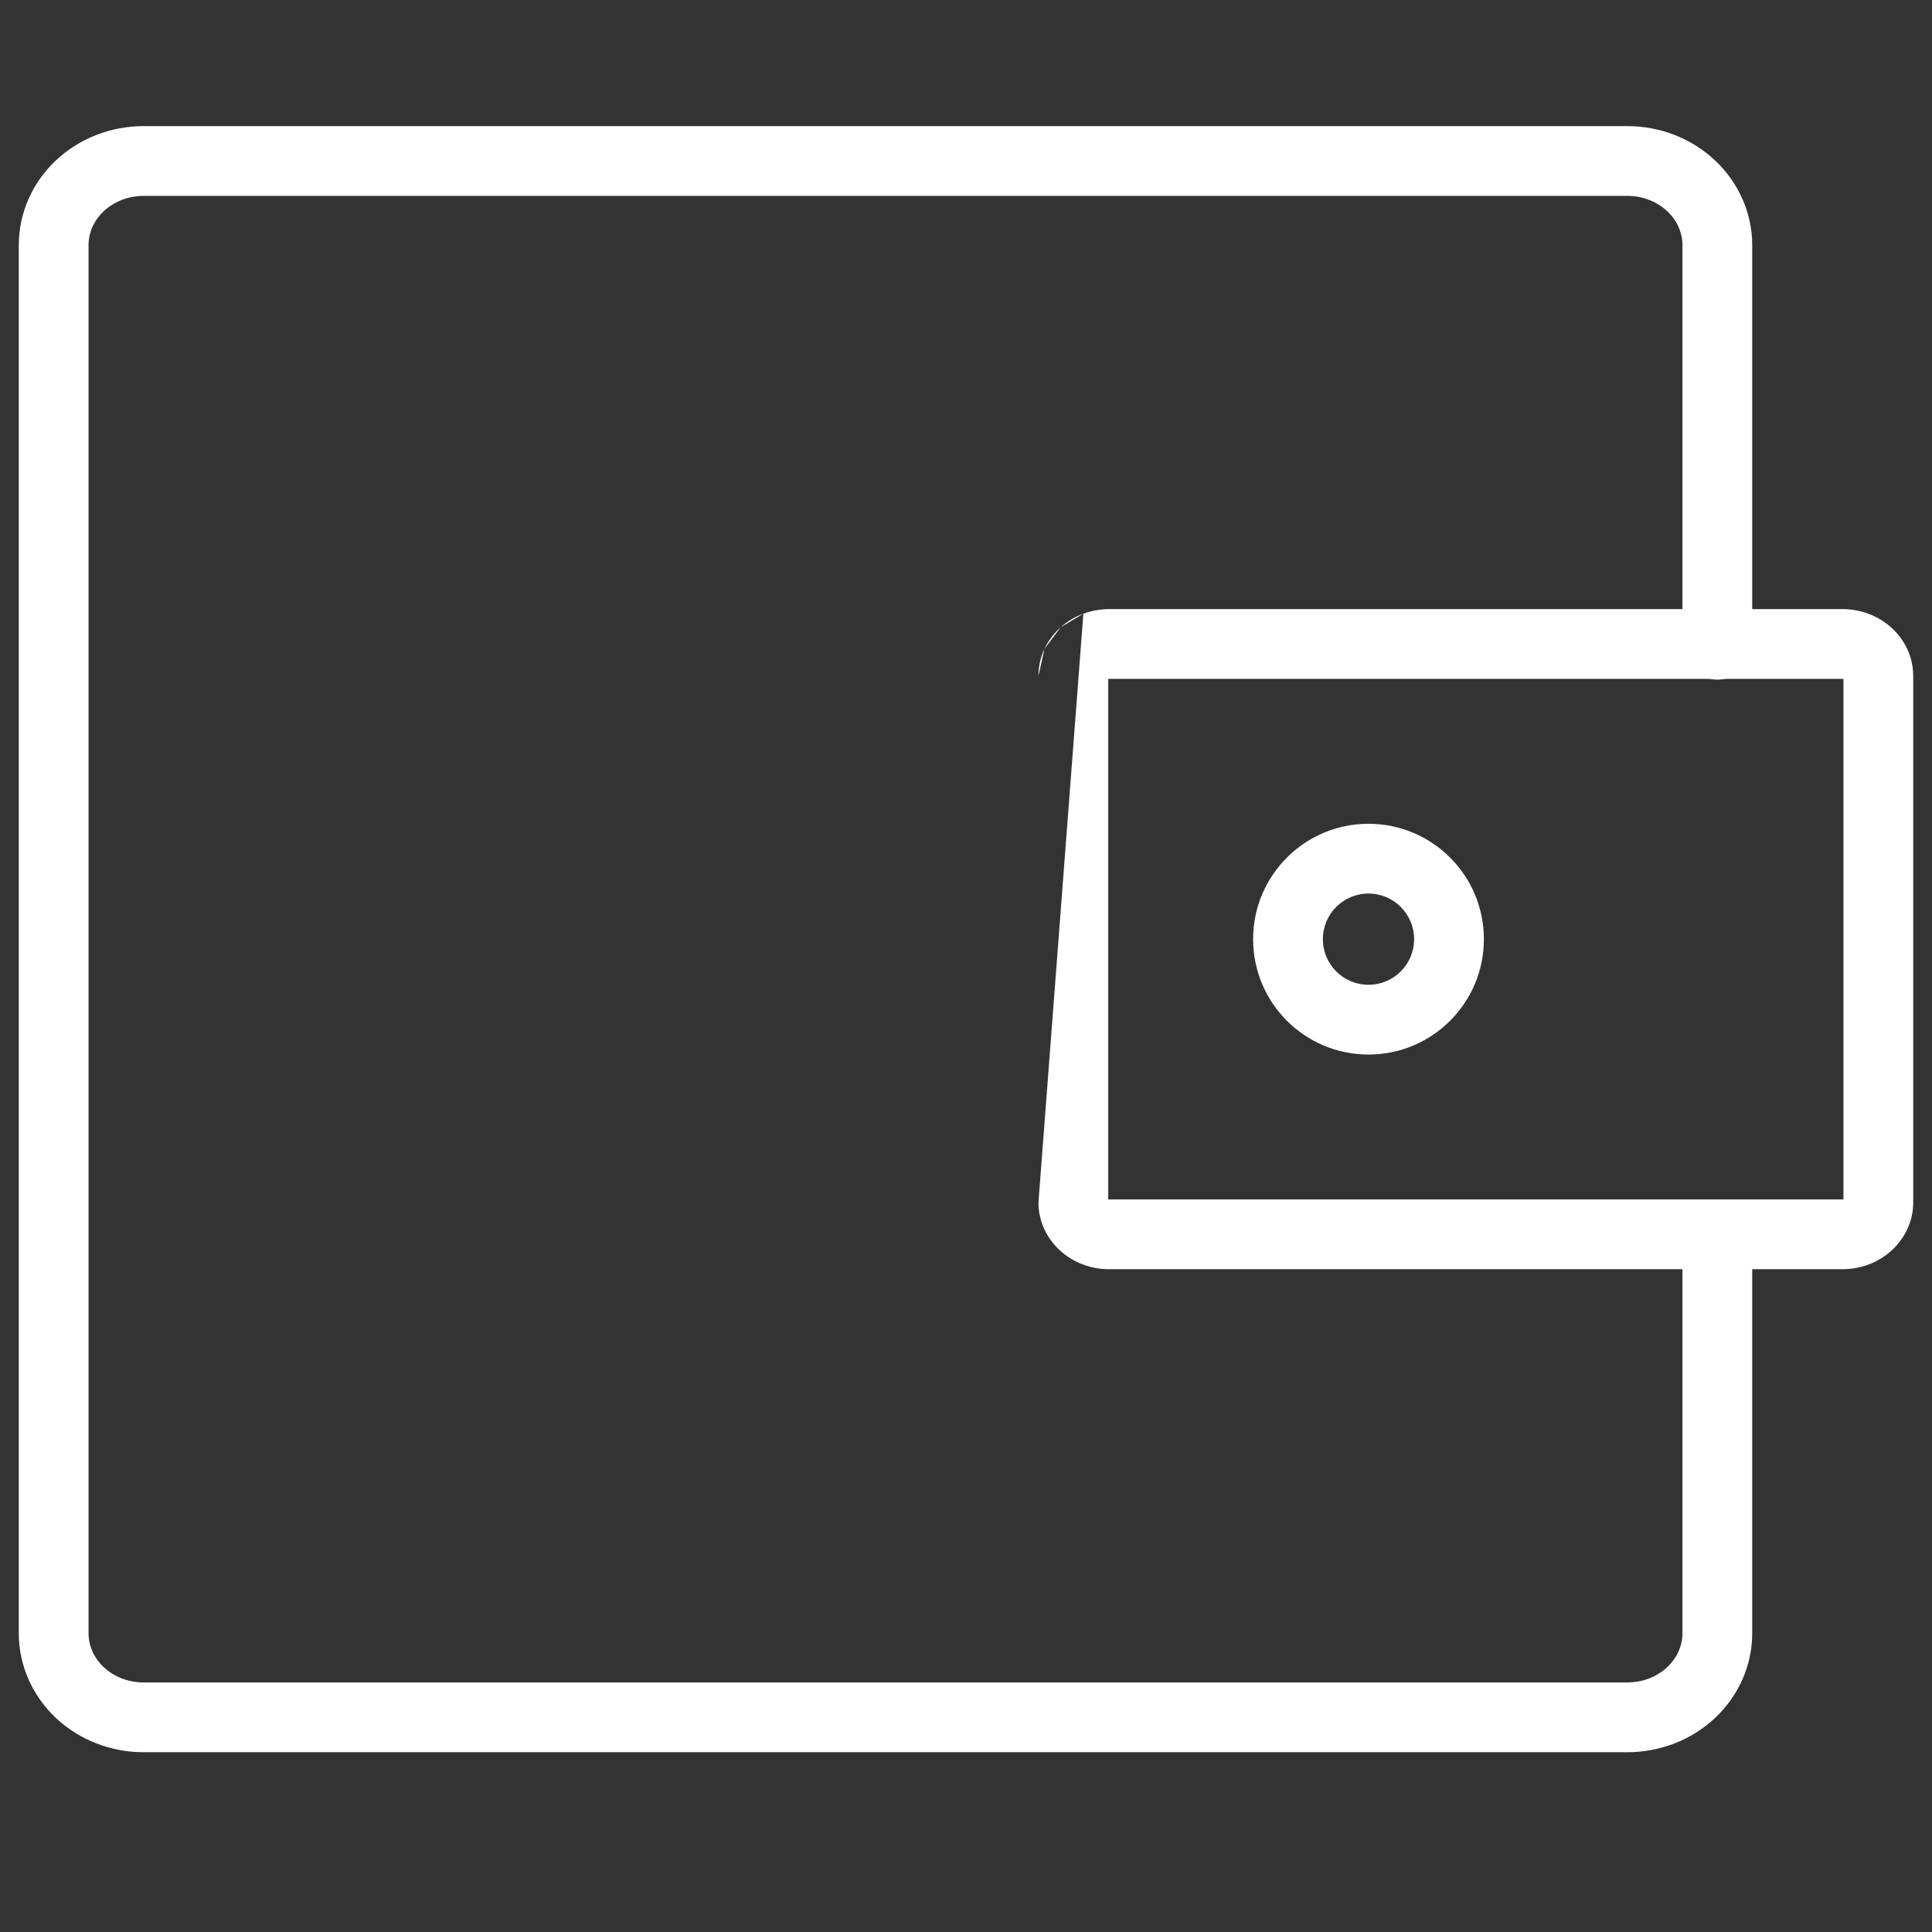 <svg width="36" height="36" viewBox="0 0 36 36" fill="none" xmlns="http://www.w3.org/2000/svg">
<rect x="0" y="0" width="36" height="36" fill="#333333" stroke="none"/>
<path fill-rule="evenodd" clip-rule="evenodd" d="M1.046 2.985C1.485 2.574 2.072 2.35 2.675 2.35H30.324C30.927 2.35 31.514 2.574 31.953 2.985C32.393 3.397 32.65 3.965 32.65 4.568V12.014C32.65 12.373 32.359 12.664 32 12.664C31.641 12.664 31.35 12.373 31.35 12.014V4.568C31.35 4.339 31.253 4.11 31.065 3.934C30.875 3.757 30.609 3.65 30.324 3.65H2.675C2.39 3.65 2.124 3.757 1.934 3.934C1.746 4.11 1.65 4.339 1.65 4.568V30.433C1.65 30.661 1.746 30.89 1.934 31.066C2.124 31.244 2.39 31.35 2.675 31.35H30.324C30.609 31.35 30.875 31.244 31.065 31.066C31.253 30.89 31.35 30.661 31.35 30.433V23.113C31.35 22.754 31.641 22.463 32 22.463C32.359 22.463 32.65 22.754 32.65 23.113V30.433C32.65 31.035 32.393 31.604 31.953 32.016C31.514 32.426 30.927 32.65 30.324 32.65H2.675C2.072 32.65 1.485 32.426 1.046 32.016C0.606 31.604 0.35 31.035 0.35 30.433V4.568C0.35 3.965 0.606 3.397 1.046 2.985Z" fill="white"/>
<path fill-rule="evenodd" clip-rule="evenodd" d="M20.187 11.435C20.341 11.379 20.504 11.35 20.667 11.35H34.332C34.659 11.35 34.985 11.465 35.236 11.689C35.49 11.915 35.65 12.239 35.65 12.595V22.405C35.65 22.762 35.49 23.085 35.236 23.311C34.985 23.535 34.659 23.65 34.332 23.65H20.667C20.504 23.65 20.341 23.622 20.187 23.565C20.033 23.508 19.888 23.423 19.763 23.311C19.638 23.2 19.534 23.063 19.461 22.907C19.388 22.751 19.35 22.58 19.35 22.405M20.65 12.652V22.349C20.655 22.349 20.661 22.35 20.667 22.35H34.332C34.338 22.35 34.344 22.349 34.35 22.349V12.652C34.344 12.651 34.338 12.65 34.332 12.65H20.667C20.661 12.65 20.655 12.651 20.65 12.652ZM20.187 11.435C20.033 11.492 19.888 11.577 19.763 11.689L20.187 11.435ZM19.763 11.689C19.638 11.8 19.534 11.937 19.461 12.093L19.763 11.689ZM19.461 12.093C19.388 12.249 19.35 12.42 19.35 12.595L19.461 12.093ZM19.35 12.595V22.405V12.595Z" fill="white"/>
<path fill-rule="evenodd" clip-rule="evenodd" d="M25.5 16.65C25.03 16.65 24.65 17.031 24.65 17.5C24.65 17.97 25.03 18.35 25.5 18.35C25.969 18.35 26.35 17.97 26.35 17.5C26.35 17.031 25.969 16.65 25.5 16.65ZM23.35 17.5C23.35 16.313 24.312 15.35 25.5 15.35C26.687 15.35 27.65 16.313 27.65 17.5C27.65 18.688 26.687 19.65 25.5 19.65C24.312 19.65 23.35 18.688 23.35 17.5Z" fill="white"/>
</svg>
